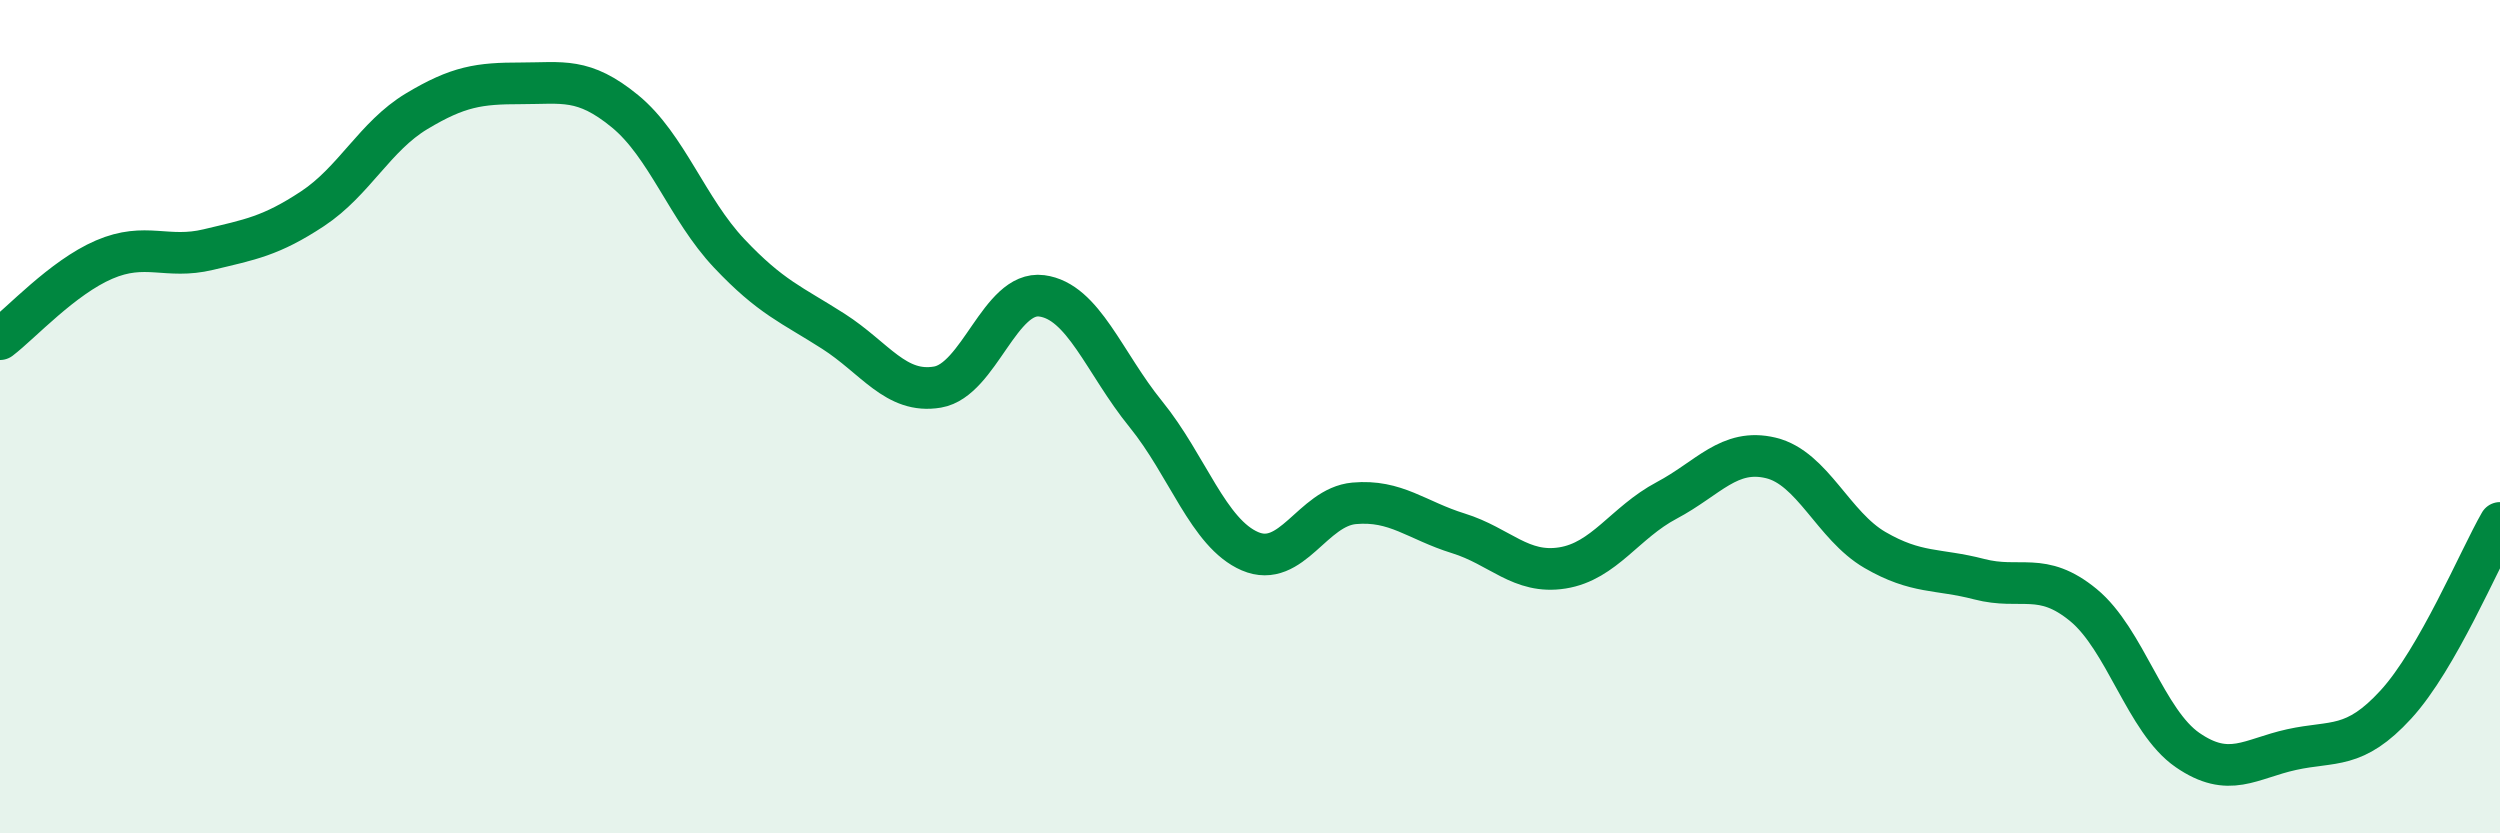 
    <svg width="60" height="20" viewBox="0 0 60 20" xmlns="http://www.w3.org/2000/svg">
      <path
        d="M 0,8.14 C 0.5,7.76 1.5,6.66 2.5,6.23 C 3.5,5.8 4,6.23 5,5.99 C 6,5.75 6.5,5.67 7.5,5.01 C 8.5,4.35 9,3.27 10,2.67 C 11,2.07 11.5,2 12.5,2 C 13.5,2 14,1.85 15,2.67 C 16,3.49 16.5,5.02 17.5,6.08 C 18.5,7.14 19,7.31 20,7.95 C 21,8.59 21.5,9.46 22.5,9.29 C 23.5,9.12 24,6.97 25,7.1 C 26,7.23 26.5,8.71 27.5,9.94 C 28.5,11.17 29,12.8 30,13.23 C 31,13.66 31.5,12.17 32.5,12.08 C 33.5,11.99 34,12.49 35,12.8 C 36,13.11 36.5,13.79 37.5,13.63 C 38.5,13.47 39,12.54 40,12.01 C 41,11.48 41.5,10.75 42.5,10.99 C 43.5,11.23 44,12.62 45,13.2 C 46,13.78 46.5,13.64 47.5,13.9 C 48.5,14.16 49,13.7 50,14.52 C 51,15.34 51.5,17.31 52.5,18 C 53.5,18.69 54,18.21 55,17.99 C 56,17.77 56.5,18 57.5,16.91 C 58.5,15.82 59.5,13.42 60,12.55L60 20L0 20Z"
        fill="#008740"
        opacity="0.1"
        stroke-linecap="round"
        stroke-linejoin="round"
      />
      <path
        d="M 0,8.14 C 0.5,7.76 1.5,6.66 2.5,6.23 C 3.5,5.8 4,6.23 5,5.99 C 6,5.75 6.5,5.67 7.5,5.01 C 8.5,4.35 9,3.27 10,2.67 C 11,2.07 11.5,2 12.5,2 C 13.5,2 14,1.85 15,2.67 C 16,3.49 16.5,5.02 17.5,6.08 C 18.5,7.14 19,7.31 20,7.95 C 21,8.59 21.5,9.46 22.5,9.29 C 23.5,9.12 24,6.97 25,7.1 C 26,7.23 26.5,8.71 27.5,9.94 C 28.5,11.17 29,12.8 30,13.23 C 31,13.66 31.5,12.17 32.5,12.08 C 33.5,11.99 34,12.49 35,12.8 C 36,13.11 36.5,13.79 37.5,13.63 C 38.5,13.47 39,12.54 40,12.01 C 41,11.48 41.5,10.75 42.5,10.99 C 43.5,11.23 44,12.62 45,13.2 C 46,13.78 46.5,13.64 47.5,13.9 C 48.5,14.16 49,13.7 50,14.52 C 51,15.34 51.5,17.31 52.5,18 C 53.5,18.69 54,18.21 55,17.99 C 56,17.77 56.5,18 57.5,16.91 C 58.5,15.82 59.5,13.42 60,12.55"
        stroke="#008740"
        stroke-width="1"
        fill="none"
        stroke-linecap="round"
        stroke-linejoin="round"
      />
    </svg>
  